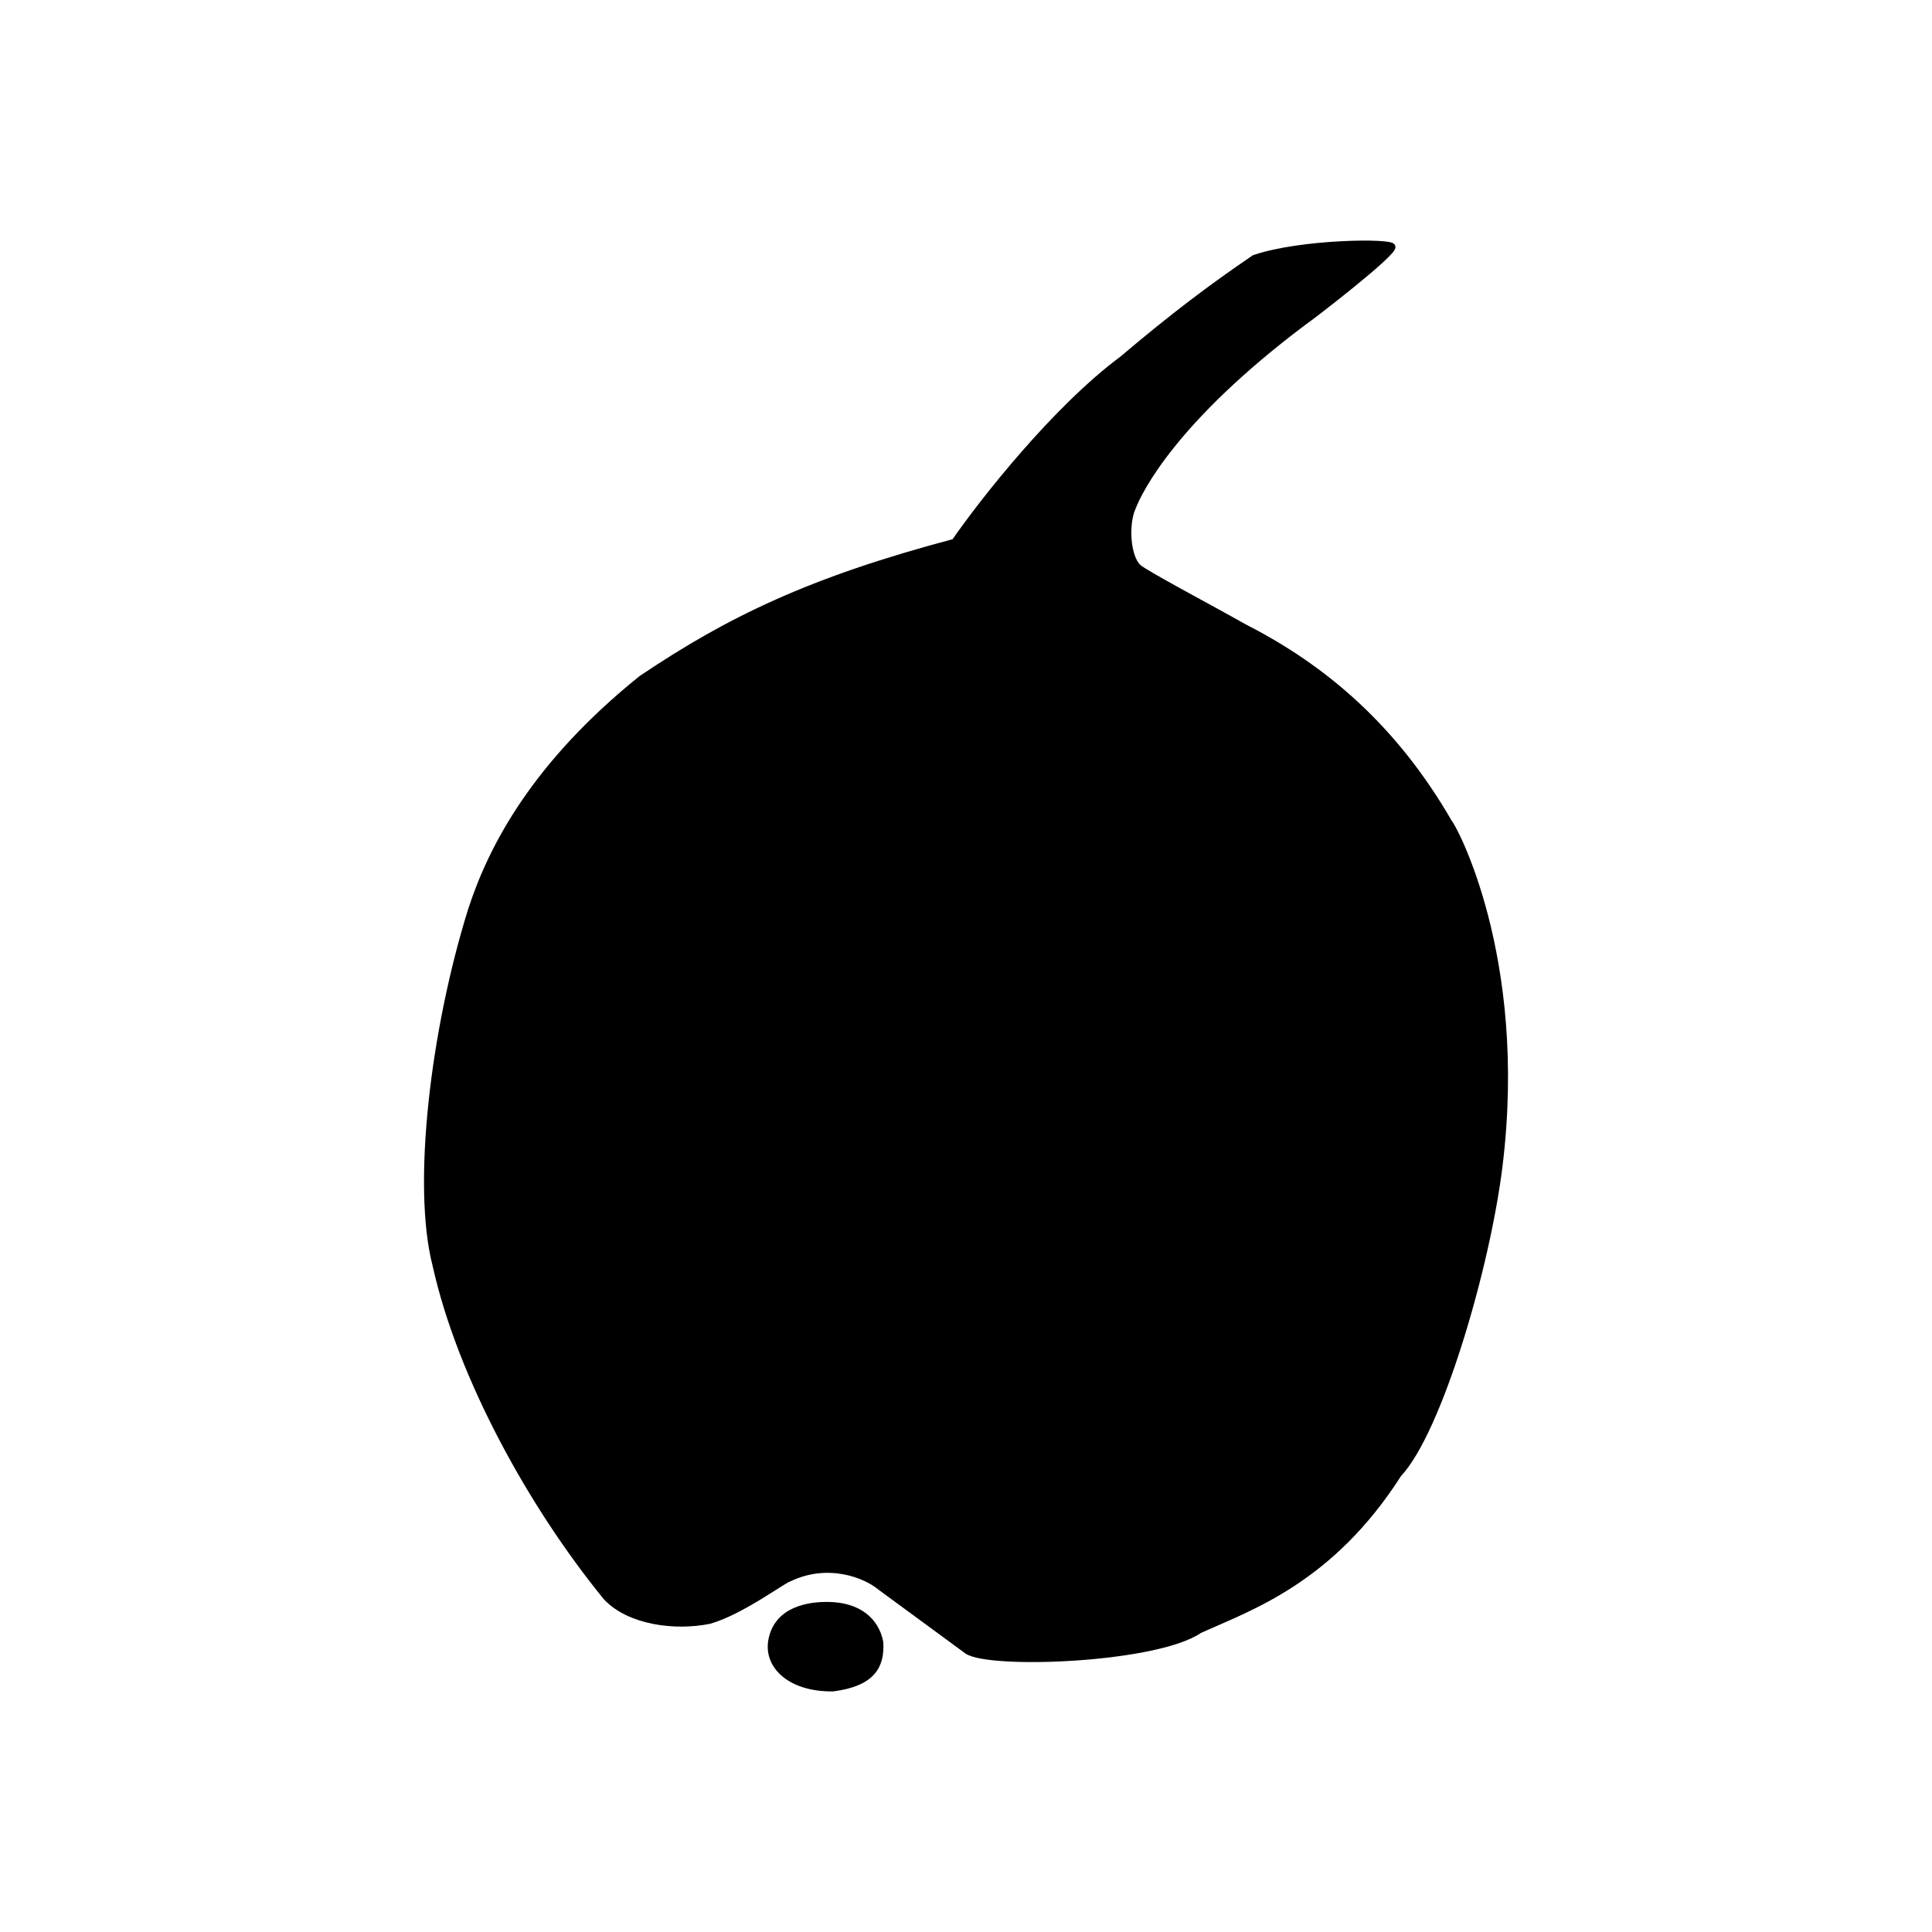 <?xml version="1.0" encoding="UTF-8" standalone="no"?>
<!-- Created with Inkscape (http://www.inkscape.org/) -->

<svg
   xmlns:dc="http://purl.org/dc/elements/1.1/"
   xmlns:cc="http://creativecommons.org/ns#"
   xmlns:rdf="http://www.w3.org/1999/02/22-rdf-syntax-ns#"
   xmlns:svg="http://www.w3.org/2000/svg"
   xmlns="http://www.w3.org/2000/svg"
   version="1.1"
   width="250"
   height="250"
   id="svg2">
  <title
     id="title3118">apple_black_white</title>
  <defs
     id="defs4" />
  <g
     transform="translate(-347.143,-500.934)"
     id="layer1">
    <g
       id="g3096">
      <g
         id="g3112">
        <rect
           width="250"
           height="250"
           x="347.143"
           y="500.934"
           id="rect3090"
           style="fill:#ffffff;fill-opacity:1;stroke:none" />
        <g
           transform="matrix(0.8,0,0,0.8,93.057,106.36)"
           id="g3092">
          <path
             d="m 520.491,534.951 c 7.667,-2.601 22.341,-2.692 22.321,-1.83 0.452,0.922 -12.715,11.108 -14.42,12.277 -20.829,15.676 -26.443,27.016 -27.589,29.955 -1.193,2.718 -0.855,7.958 0.914,9.604 0.962,0.943 11.468,6.485 17.211,9.727 12.871,6.564 24.289,16.289 33.12,31.647 0.413,0.191 12.291,21.548 8.081,55.558 -2.048,16.542 -9.79,42.839 -16.306,49.775 -11.002,17.207 -24.015,21.535 -32.182,25.229 -6.981,4.807 -33.766,5.827 -37.561,3.386 l -14.115,-10.363 c -2.254,-1.891 -8.355,-4.434 -14.742,-1.357 -0.966,0.272 -7.777,5.376 -12.879,6.819 -5.556,1.121 -12.911,0.184 -16.668,-3.788 -12.159,-14.89 -23.597,-35.705 -27.602,-53.717 -3.344,-12.938 -0.315,-38.136 5.757,-57.526 3.318,-10.187 10.331,-23.523 27.527,-37.376 14.209,-9.556 27.37,-15.93 50.634,-22.097 4.652,-6.723 16.336,-21.543 27.125,-29.562 8.265,-6.994 14.309,-11.549 21.372,-16.36 z"
             id="path3086"
             style="fill:#000000;fill-opacity:1;stroke:#000000;stroke-width:1px;stroke-linecap:butt;stroke-linejoin:miter;stroke-opacity:1" />
          <path
             d="m 442.383,758.533 c 0.942,-5.027 6.116,-5.745 9.188,-5.704 4.944,0.066 7.727,2.54 8.408,6.02 0.248,3.957 -1.423,6.645 -7.62,7.45 -6.824,0.1 -10.746,-3.566 -9.976,-7.766 z"
             id="path3088"
             style="fill:#000000;fill-opacity:1;stroke:#000000;stroke-width:1px;stroke-linecap:butt;stroke-linejoin:miter;stroke-opacity:1" />
        </g>
      </g>
    </g>
  </g>
</svg>
